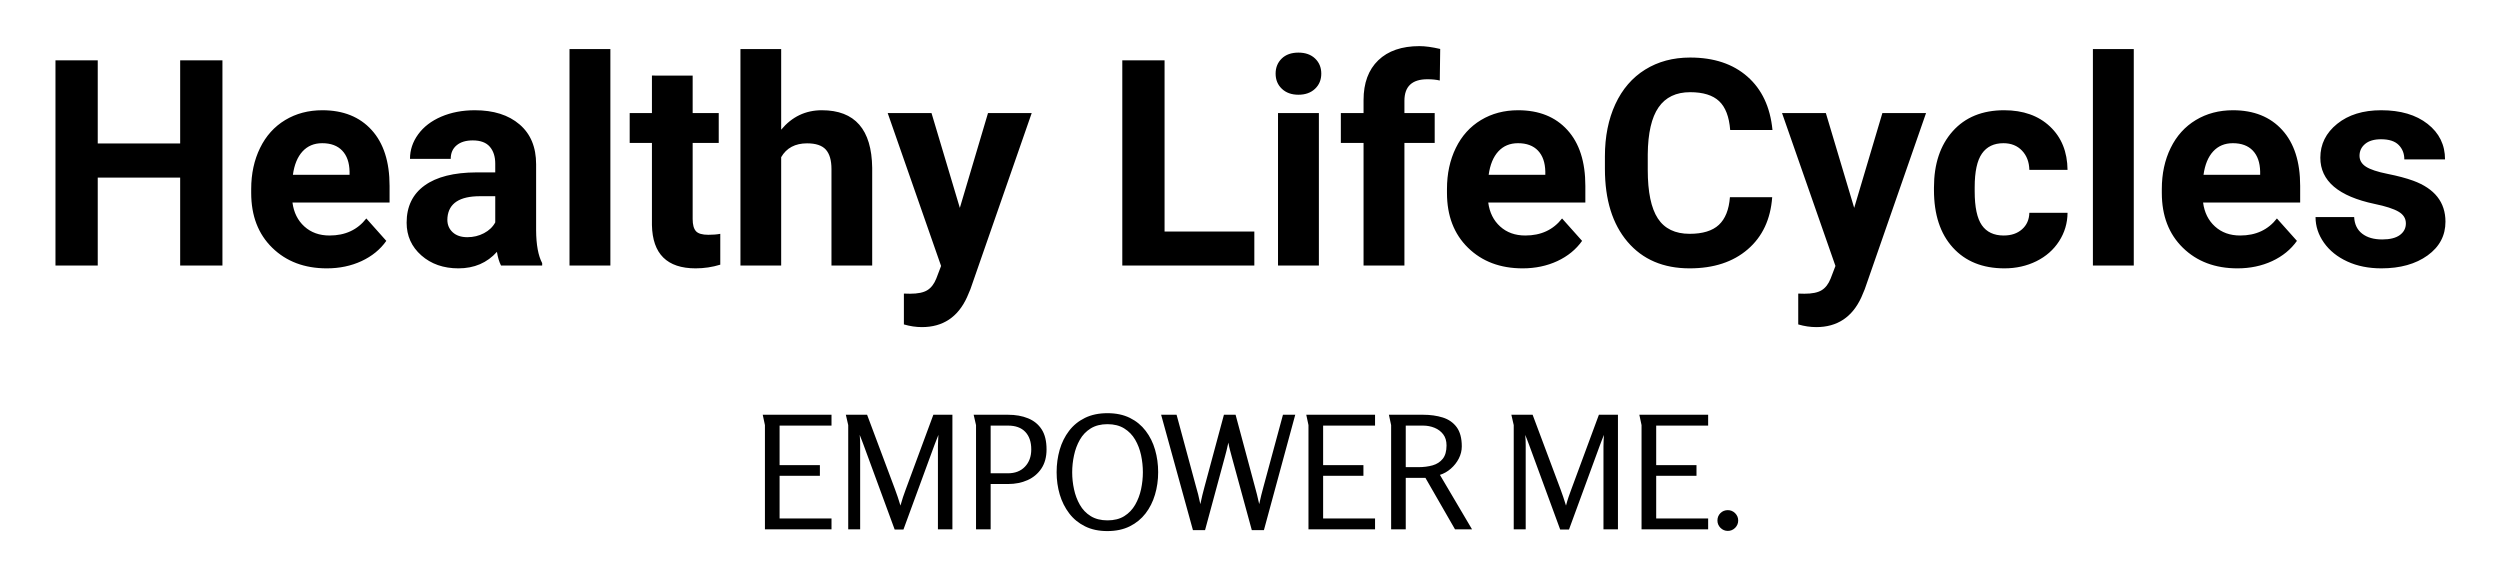<svg xmlns="http://www.w3.org/2000/svg" xmlns:xlink="http://www.w3.org/1999/xlink" width="875px" height="201px" viewBox="0 0 875.331 200.841">
    <g id="70752d2c-7347-42da-a981-314df297eb40">
<path style="stroke: rgb(114,114,114); stroke-width: 0; stroke-dasharray: none; stroke-linecap: butt; stroke-dashoffset: 0; stroke-linejoin: round; stroke-miterlimit: 4; fill: rgb(114,114,114); fill-rule: nonzero; opacity: 1;" vector-effect="non-scaling-stroke" transform="matrix(1 0 0 1 -1032.688 -1412.163)  translate(0, 0)" d="" stroke-linecap="round"/>
</g>
<g id="18c83657-589c-4f9e-b814-63e5231aebf9">
<g>
		<g id="1472f076-de5c-4851-9766-a14ab3a5629f">
<path style="stroke: rgb(0,0,0); stroke-opacity: 0; stroke-width: 0.712; stroke-dasharray: none; stroke-linecap: butt; stroke-dashoffset: 0; stroke-linejoin: miter; stroke-miterlimit: 4; fill: rgb(0,0,0); fill-rule: nonzero; opacity: 1;" d="M267.058,145.1h24.08v3.8h-18.18v13.83h14.11v3.75h-14.11v14.94h18.18v3.8h-23.31v-36.49zM303.598,145.1l9.76,26.07c0.33,0.91 0.65,1.81 0.96,2.7c0.31,0.88 0.63,1.89 0.96,3.03c0.3,-1.11 0.6,-2.09 0.89,-2.95c0.29,-0.87 0.6,-1.74 0.93,-2.62l9.7,-26.23h6.67v40.12h-5.07v-29.05c0,-0.66 0.02,-1.3 0.06,-1.92c0.03,-0.63 0.07,-1.33 0.11,-2.1c-0.22,0.59 -0.46,1.19 -0.72,1.82c-0.26,0.63 -0.5,1.25 -0.72,1.87l-10.8,29.44h-3.08l-10.92,-29.71c-0.18,-0.55 -0.4,-1.13 -0.66,-1.74c-0.25,-0.61 -0.47,-1.17 -0.66,-1.68c0.07,0.7 0.12,1.34 0.14,1.93c0.01,0.59 0.02,1.19 0.02,1.82v29.32h-4.18v-36.49l-0.83,-3.63zM340.908,145.1h12.02c2.65,0 4.99,0.41 7.02,1.24c2.04,0.83 3.63,2.12 4.77,3.88c1.14,1.77 1.71,4.1 1.71,7c0,2.69 -0.61,4.93 -1.82,6.73c-1.21,1.8 -2.83,3.15 -4.85,4.05c-2.02,0.9 -4.28,1.35 -6.78,1.35h-6.12v15.87h-5.12v-36.49zM346.858,148.9v16.7h6.01c2.54,0 4.54,-0.77 6.01,-2.32c1.47,-1.54 2.2,-3.56 2.2,-6.06c0,-2.61 -0.7,-4.65 -2.09,-6.12c-1.39,-1.47 -3.41,-2.2 -6.06,-2.2zM387.698,185.83c-2.97,0 -5.57,-0.55 -7.79,-1.66c-2.23,-1.1 -4.07,-2.61 -5.54,-4.54c-1.47,-1.93 -2.58,-4.13 -3.31,-6.59c-0.73,-2.46 -1.1,-5.07 -1.1,-7.83c0,-2.75 0.36,-5.37 1.07,-7.85c0.72,-2.48 1.81,-4.68 3.28,-6.61c1.47,-1.93 3.33,-3.45 5.57,-4.55c2.24,-1.1 4.87,-1.65 7.88,-1.65c3.01,0 5.63,0.55 7.85,1.65c2.23,1.1 4.07,2.62 5.54,4.55c1.47,1.93 2.57,4.13 3.28,6.61c0.72,2.48 1.08,5.1 1.08,7.85c0,2.76 -0.37,5.38 -1.11,7.86c-0.73,2.48 -1.83,4.67 -3.3,6.58c-1.47,1.91 -3.32,3.42 -5.54,4.52c-2.23,1.11 -4.85,1.66 -7.86,1.66zM387.758,182.08c2.35,0 4.32,-0.5 5.9,-1.49c1.58,-0.99 2.85,-2.32 3.8,-3.97c0.95,-1.65 1.64,-3.47 2.07,-5.45c0.42,-1.99 0.63,-3.97 0.63,-5.96c0,-1.98 -0.21,-3.96 -0.63,-5.95c-0.43,-1.99 -1.12,-3.8 -2.07,-5.43c-0.95,-1.63 -2.23,-2.95 -3.83,-3.94c-1.6,-0.99 -3.56,-1.49 -5.87,-1.49c-2.31,0 -4.27,0.5 -5.87,1.49c-1.6,0.99 -2.87,2.32 -3.8,3.97c-0.94,1.65 -1.62,3.47 -2.04,5.46c-0.43,1.98 -0.64,3.96 -0.64,5.95c0,1.98 0.21,3.95 0.64,5.92c0.42,1.97 1.1,3.78 2.04,5.43c0.93,1.65 2.2,2.98 3.8,3.97c1.6,0.99 3.56,1.49 5.87,1.49zM411.958,145.1l6.72,24.85c0.29,0.99 0.57,2 0.83,3.01c0.25,1.01 0.51,2.15 0.77,3.44c0.25,-1.17 0.49,-2.23 0.71,-3.17c0.22,-0.93 0.46,-1.86 0.72,-2.78l6.83,-25.35h4.08l6.73,25.07c0.25,0.92 0.51,1.89 0.77,2.9c0.25,1.01 0.51,2.12 0.77,3.33c0.26,-1.17 0.5,-2.22 0.72,-3.14c0.22,-0.92 0.46,-1.82 0.71,-2.7l6.89,-25.46h4.3l-10.97,40.4h-4.24l-7,-25.63c-0.19,-0.73 -0.39,-1.5 -0.61,-2.29c-0.22,-0.79 -0.42,-1.7 -0.6,-2.73c-0.22,1.03 -0.43,1.96 -0.64,2.79c-0.2,0.83 -0.41,1.62 -0.63,2.39l-6.89,25.47h-4.24l-11.14,-40.4zM457.368,145.1h24.08v3.8h-18.18v13.83h14.11v3.75h-14.11v14.94h18.18v3.8h-23.31v-36.49zM486.298,145.1h11.96c2.54,0 4.84,0.32 6.89,0.96c2.06,0.65 3.69,1.78 4.88,3.39c1.19,1.62 1.79,3.86 1.79,6.72c0,1.47 -0.35,2.89 -1.04,4.25c-0.7,1.36 -1.63,2.54 -2.79,3.55c-1.15,1.01 -2.43,1.74 -3.83,2.18l11.25,19.07h-5.96l-10.36,-18.02h-6.89v18.02h-5.12v-36.49zM492.198,148.9v14.55h4.41c1.84,0 3.5,-0.21 4.99,-0.63c1.49,-0.43 2.67,-1.19 3.55,-2.29c0.89,-1.1 1.33,-2.66 1.33,-4.69c0,-1.58 -0.39,-2.87 -1.16,-3.88c-0.77,-1.01 -1.78,-1.78 -3.03,-2.29c-1.25,-0.51 -2.6,-0.77 -4.03,-0.77zM536.618,145.1l9.76,26.07c0.33,0.91 0.65,1.81 0.96,2.7c0.31,0.88 0.64,1.89 0.97,3.03c0.29,-1.11 0.59,-2.09 0.88,-2.95c0.29,-0.87 0.61,-1.74 0.94,-2.62l9.7,-26.23h6.67v40.12h-5.07v-29.05c0,-0.66 0.02,-1.3 0.05,-1.92c0.04,-0.63 0.08,-1.33 0.11,-2.1c-0.22,0.59 -0.46,1.19 -0.72,1.82c-0.25,0.63 -0.49,1.25 -0.71,1.87l-10.8,29.44h-3.09l-10.91,-29.71c-0.19,-0.55 -0.41,-1.13 -0.66,-1.74c-0.26,-0.61 -0.48,-1.17 -0.67,-1.68c0.07,0.7 0.12,1.34 0.14,1.93c0.02,0.59 0.03,1.19 0.03,1.82v29.32h-4.19v-36.49l-0.83,-3.63zM573.988,145.1h24.09v3.8h-18.19v13.83h14.11v3.75h-14.11v14.94h18.19v3.8h-23.32v-36.49zM608.598,182.13c0,0.99 -0.36,1.85 -1.07,2.57c-0.72,0.71 -1.57,1.07 -2.56,1.07c-0.99,0 -1.85,-0.36 -2.57,-1.07c-0.71,-0.72 -1.07,-1.58 -1.07,-2.57c0,-1.03 0.35,-1.89 1.05,-2.59c0.69,-0.69 1.56,-1.04 2.59,-1.04c0.99,0 1.84,0.36 2.56,1.07c0.71,0.72 1.07,1.57 1.07,2.56z" stroke-linecap="round"/>
</g>
</g>
</g>
<g id="a2153a5f-d896-44ef-af41-3ff114e2840d">
<path style="stroke: rgb(193,193,193); stroke-width: 0; stroke-dasharray: none; stroke-linecap: butt; stroke-dashoffset: 0; stroke-linejoin: miter; stroke-miterlimit: 4; fill: rgb(114,114,114); fill-rule: nonzero; opacity: 1;" transform="matrix(1 0 0 1 -1032.688 -1412.163)  translate(0, 0)" d="" stroke-linecap="round"/>
</g>
<g id="b9774d2f-763e-4473-8121-d4f58715a023">
<path style="stroke: rgb(193,193,193); stroke-width: 0; stroke-dasharray: none; stroke-linecap: butt; stroke-dashoffset: 0; stroke-linejoin: miter; stroke-miterlimit: 4; fill: none; fill-rule: nonzero; opacity: 1;" transform="matrix(1 0 0 1 -1032.688 -1412.163)  translate(0, 0)" d="" stroke-linecap="round"/>
</g>
<g id="5733076d-53e8-4ab0-a86e-25836e3faf7c">
<path style="stroke: rgb(114,114,114); stroke-width: 0; stroke-dasharray: none; stroke-linecap: butt; stroke-dashoffset: 0; stroke-linejoin: round; stroke-miterlimit: 4; fill: rgb(114,114,114); fill-rule: nonzero; opacity: 1;" vector-effect="non-scaling-stroke" transform="matrix(1 0 0 1 -1032.688 -1412.163)  translate(0, 0)" d="" stroke-linecap="round"/>
</g>
<g id="d470e31e-7ced-4448-a934-ec144c83fe60">
<g>
		<g id="837d48d6-1aaf-4604-831c-342ff861e1c4">
<path style="stroke: rgb(0,0,0); stroke-opacity: 0; stroke-width: 2.135; stroke-dasharray: none; stroke-linecap: butt; stroke-dashoffset: 0; stroke-linejoin: miter; stroke-miterlimit: 4; fill: rgb(0,0,0); fill-rule: nonzero; opacity: 1;" d="M77.883,92.852h-14.8v-30.79h-28.86v30.79h-14.8v-71.84h14.8v29.11h28.86v-29.11h14.8zM114.443,93.842c-7.83,0 -14.2,-2.4 -19.12,-7.21c-4.91,-4.8 -7.37,-11.2 -7.37,-19.19v-1.38c0,-5.36 1.04,-10.15 3.11,-14.38c2.07,-4.23 5,-7.48 8.8,-9.77c3.8,-2.29 8.13,-3.43 13,-3.43c7.31,0 13.06,2.3 17.25,6.91c4.19,4.6 6.29,11.13 6.29,19.58v5.83h-34c0.46,3.49 1.85,6.28 4.17,8.38c2.32,2.11 5.26,3.16 8.81,3.16c5.49,0 9.79,-1.99 12.88,-5.97l7,7.85c-2.13,3.02 -5.03,5.38 -8.68,7.08c-3.65,1.69 -7.7,2.54 -12.14,2.54zM112.813,50.022c-2.83,0 -5.12,0.96 -6.88,2.87c-1.76,1.91 -2.89,4.64 -3.38,8.19h19.84v-1.14c-0.07,-3.15 -0.92,-5.59 -2.57,-7.32c-1.65,-1.73 -3.98,-2.6 -7.01,-2.6zM175.423,92.852c-0.65,-1.28 -1.13,-2.88 -1.43,-4.79c-3.45,3.85 -7.94,5.78 -13.47,5.78c-5.23,0 -9.56,-1.51 -13,-4.54c-3.43,-3.03 -5.15,-6.84 -5.15,-11.45c0,-5.65 2.1,-9.99 6.29,-13.02c4.19,-3.03 10.25,-4.56 18.18,-4.59h6.56v-3.06c0,-2.47 -0.63,-4.44 -1.9,-5.92c-1.27,-1.48 -3.26,-2.22 -5.99,-2.22c-2.41,0 -4.29,0.58 -5.65,1.73c-1.37,1.15 -2.05,2.72 -2.05,4.73h-14.26c0,-3.09 0.95,-5.95 2.86,-8.58c1.91,-2.63 4.6,-4.7 8.09,-6.2c3.49,-1.49 7.4,-2.24 11.75,-2.24c6.57,0 11.79,1.65 15.66,4.96c3.87,3.31 5.8,7.95 5.8,13.94v23.14c0.03,5.06 0.74,8.89 2.12,11.49v0.84zM163.633,82.932c2.11,0 4.05,-0.47 5.82,-1.4c1.78,-0.94 3.1,-2.2 3.95,-3.78v-9.17h-5.33c-7.13,0 -10.93,2.47 -11.4,7.4l-0.04,0.84c0,1.77 0.62,3.24 1.87,4.39c1.25,1.15 2.96,1.72 5.13,1.72zM213.713,92.852h-14.31v-75.78h14.31zM242.523,26.342v13.13h9.13v10.46h-9.13v26.64c0,1.97 0.38,3.39 1.14,4.24c0.75,0.85 2.2,1.28 4.34,1.28c1.58,0 2.98,-0.11 4.19,-0.34v10.8c-2.79,0.86 -5.67,1.29 -8.63,1.29c-10,0 -15.1,-5.05 -15.3,-15.15v-28.76h-7.79v-10.46h7.79v-13.13zM273.513,45.292c3.78,-4.54 8.53,-6.81 14.25,-6.81c11.58,0 17.45,6.73 17.62,20.18v34.19h-14.26v-33.8c0,-3.05 -0.66,-5.31 -1.97,-6.78c-1.32,-1.47 -3.51,-2.2 -6.57,-2.2c-4.17,0 -7.2,1.61 -9.07,4.84v37.94h-14.26v-75.78h14.26zM336.073,72.672l9.86,-33.2h15.3l-21.46,61.67l-1.19,2.81c-3.19,6.97 -8.45,10.46 -15.79,10.46c-2.07,0 -4.17,-0.31 -6.31,-0.94v-10.8l2.17,0.05c2.7,0 4.71,-0.41 6.04,-1.24c1.33,-0.82 2.38,-2.18 3.14,-4.09l1.67,-4.39l-18.69,-53.53h15.34zM407.753,80.962h31.43v11.89h-46.23v-71.84h14.8zM461.783,92.852h-14.31v-53.38h14.31zM446.633,25.652c0,-2.13 0.72,-3.89 2.15,-5.28c1.43,-1.38 3.37,-2.07 5.84,-2.07c2.44,0 4.38,0.69 5.83,2.07c1.45,1.39 2.17,3.15 2.17,5.28c0,2.17 -0.73,3.95 -2.2,5.33c-1.46,1.38 -3.39,2.07 -5.8,2.07c-2.4,0 -4.33,-0.69 -5.79,-2.07c-1.47,-1.38 -2.2,-3.16 -2.2,-5.33zM477.423,92.852v-42.92h-7.95v-10.46h7.95v-4.54c0,-5.99 1.72,-10.63 5.15,-13.94c3.44,-3.31 8.25,-4.96 14.44,-4.96c1.97,0 4.39,0.33 7.25,0.99l-0.15,11.05c-1.19,-0.29 -2.63,-0.44 -4.34,-0.44c-5.36,0 -8.04,2.51 -8.04,7.54v4.3h10.6v10.46h-10.6v42.92zM533.123,93.842c-7.83,0 -14.2,-2.4 -19.12,-7.21c-4.91,-4.8 -7.37,-11.2 -7.37,-19.19v-1.38c0,-5.36 1.03,-10.15 3.1,-14.38c2.07,-4.23 5.01,-7.48 8.81,-9.77c3.8,-2.29 8.13,-3.43 13,-3.43c7.3,0 13.05,2.3 17.24,6.91c4.2,4.6 6.3,11.13 6.3,19.58v5.83h-34c0.46,3.49 1.85,6.28 4.17,8.38c2.32,2.11 5.26,3.16 8.81,3.16c5.49,0 9.78,-1.99 12.87,-5.97l7.01,7.85c-2.14,3.02 -5.03,5.38 -8.68,7.08c-3.65,1.69 -7.7,2.54 -12.14,2.54zM531.493,50.022c-2.83,0 -5.12,0.96 -6.88,2.87c-1.76,1.91 -2.89,4.64 -3.38,8.19h19.83v-1.14c-0.07,-3.15 -0.92,-5.59 -2.56,-7.32c-1.65,-1.73 -3.98,-2.6 -7.01,-2.6zM620.503,68.922c-0.56,7.73 -3.41,13.82 -8.56,18.26c-5.15,4.44 -11.93,6.66 -20.35,6.66c-9.21,0 -16.46,-3.1 -21.74,-9.3c-5.28,-6.2 -7.92,-14.71 -7.92,-25.54v-4.39c0,-6.91 1.22,-12.99 3.65,-18.25c2.44,-5.27 5.92,-9.3 10.44,-12.11c4.52,-2.81 9.77,-4.22 15.76,-4.22c8.29,0 14.97,2.22 20.03,6.66c5.07,4.44 8,10.67 8.79,18.7h-14.81c-0.36,-4.64 -1.65,-8 -3.87,-10.09c-2.22,-2.09 -5.6,-3.14 -10.14,-3.14c-4.93,0 -8.62,1.77 -11.07,5.31c-2.45,3.53 -3.71,9.02 -3.78,16.45v5.43c0,7.76 1.18,13.43 3.53,17.02c2.35,3.59 6.06,5.38 11.13,5.38c4.57,0 7.98,-1.04 10.23,-3.13c2.25,-2.09 3.55,-5.33 3.88,-9.7zM649.213,72.672l9.87,-33.2h15.29l-21.46,61.67l-1.18,2.81c-3.19,6.97 -8.46,10.46 -15.79,10.46c-2.07,0 -4.18,-0.31 -6.32,-0.94v-10.8l2.18,0.05c2.69,0 4.71,-0.41 6.04,-1.24c1.33,-0.82 2.38,-2.18 3.13,-4.09l1.68,-4.39l-18.7,-53.53h15.34zM701.563,82.342c2.63,0 4.77,-0.72 6.41,-2.17c1.65,-1.45 2.5,-3.37 2.57,-5.77h13.37c-0.03,3.61 -1.02,6.93 -2.96,9.94c-1.94,3.01 -4.6,5.34 -7.97,7.01c-3.37,1.66 -7.1,2.49 -11.17,2.49c-7.63,0 -13.65,-2.43 -18.06,-7.28c-4.41,-4.85 -6.61,-11.56 -6.61,-20.11v-0.93c0,-8.23 2.19,-14.79 6.56,-19.69c4.37,-4.9 10.38,-7.35 18.01,-7.35c6.67,0 12.03,1.9 16.06,5.7c4.03,3.8 6.07,8.86 6.14,15.17h-13.37c-0.07,-2.76 -0.92,-5 -2.57,-6.73c-1.64,-1.73 -3.81,-2.6 -6.51,-2.6c-3.32,0 -5.83,1.21 -7.52,3.63c-1.69,2.42 -2.54,6.34 -2.54,11.77v1.48c0,5.49 0.84,9.44 2.51,11.84c1.68,2.4 4.23,3.6 7.65,3.6zM747.103,92.852h-14.31v-75.78h14.31zM783.413,93.842c-7.83,0 -14.2,-2.4 -19.12,-7.21c-4.91,-4.8 -7.37,-11.2 -7.37,-19.19v-1.38c0,-5.36 1.03,-10.15 3.1,-14.38c2.07,-4.23 5.01,-7.48 8.81,-9.77c3.8,-2.29 8.13,-3.43 13,-3.43c7.3,0 13.05,2.3 17.24,6.91c4.19,4.6 6.29,11.13 6.29,19.58v5.83h-33.99c0.46,3.49 1.85,6.28 4.17,8.38c2.32,2.11 5.26,3.16 8.81,3.16c5.49,0 9.78,-1.99 12.87,-5.97l7.01,7.85c-2.14,3.02 -5.03,5.38 -8.68,7.08c-3.65,1.69 -7.7,2.54 -12.14,2.54zM781.783,50.022c-2.83,0 -5.12,0.96 -6.88,2.87c-1.76,1.91 -2.89,4.64 -3.38,8.19h19.83v-1.14c-0.07,-3.15 -0.92,-5.59 -2.56,-7.32c-1.65,-1.73 -3.98,-2.6 -7.01,-2.6zM842.373,78.102c0,-1.75 -0.86,-3.12 -2.59,-4.12c-1.73,-1.01 -4.5,-1.9 -8.32,-2.69c-12.69,-2.67 -19.04,-8.06 -19.04,-16.18c0,-4.74 1.97,-8.7 5.9,-11.87c3.93,-3.17 9.06,-4.76 15.41,-4.76c6.78,0 12.2,1.6 16.26,4.79c4.06,3.19 6.09,7.33 6.09,12.43h-14.25c0,-2.04 -0.66,-3.73 -1.98,-5.06c-1.31,-1.33 -3.37,-2 -6.17,-2c-2.4,0 -4.26,0.54 -5.57,1.63c-1.31,1.09 -1.97,2.47 -1.97,4.15c0,1.57 0.75,2.85 2.24,3.82c1.5,0.97 4.02,1.81 7.57,2.52c3.55,0.71 6.55,1.5 8.98,2.39c7.53,2.76 11.3,7.55 11.3,14.36c0,4.87 -2.09,8.8 -6.26,11.81c-4.18,3.01 -9.58,4.52 -16.19,4.52c-4.47,0 -8.44,-0.8 -11.91,-2.4c-3.47,-1.59 -6.2,-3.78 -8.17,-6.56c-1.97,-2.78 -2.96,-5.78 -2.96,-9h13.52c0.13,2.53 1.07,4.47 2.81,5.82c1.75,1.35 4.08,2.02 7.01,2.02c2.73,0 4.79,-0.52 6.19,-1.55c1.4,-1.04 2.1,-2.4 2.1,-4.07z" stroke-linecap="round"/>
</g>
</g>
</g>
<g id="35c53d90-e94e-4762-9ed5-f48c3f07743b">
<path style="stroke: rgb(193,193,193); stroke-width: 0; stroke-dasharray: none; stroke-linecap: butt; stroke-dashoffset: 0; stroke-linejoin: miter; stroke-miterlimit: 4; fill: rgb(114,114,114); fill-rule: nonzero; opacity: 1;" transform="matrix(1 0 0 1 -1032.688 -1412.163)  translate(0, 0)" d="" stroke-linecap="round"/>
</g>
<g id="bb3c4f56-ea76-4fe3-8d79-3c00de666904">
<path style="stroke: rgb(193,193,193); stroke-width: 0; stroke-dasharray: none; stroke-linecap: butt; stroke-dashoffset: 0; stroke-linejoin: miter; stroke-miterlimit: 4; fill: none; fill-rule: nonzero; opacity: 1;" transform="matrix(1 0 0 1 -1032.688 -1412.163)  translate(0, 0)" d="" stroke-linecap="round"/>
</g>
<g id="5618ad0c-313f-4627-a477-a9ba58c4d06f">
<g style=" visibility: hidden;">
		<g transform="matrix(0.319 0 0 0.319 -133.968 91.218) matrix(1 0 0 1 0 0)" id="18e2b3d0-f55a-4610-b20d-1e1ea30b3b33">
<linearGradient id="SVGID_73" gradientUnits="objectBoundingBox" gradientTransform="matrix(0 -1 1 0 0 1)" x1="0" y1="0.5" x2="1" y2="0.5">
<stop offset="0%" style="stop-color:rgb(0, 254, 145);stop-opacity: 1"/>
<stop offset="100%" style="stop-color:rgb(0, 76, 252);stop-opacity: 1"/>
</linearGradient>
<path style="stroke: rgb(193,193,193); stroke-width: 0; stroke-dasharray: none; stroke-linecap: butt; stroke-dashoffset: 0; stroke-linejoin: miter; stroke-miterlimit: 4; fill: url(#SVGID_73); fill-rule: nonzero; opacity: 1; visibility: hidden;" transform=" translate(-383.968, -384.176)" d="M 370.00 767.40 C 334.23 765.59 301.73 760.06 271.28 750.59 C 176.03 720.96 96.96 656.60 48.21 569.00 C 1.34 484.79 -11.50 383.99 12.53 288.86 C 38.84 184.69 111.50 93.39 207.54 43.83 C 269.27 11.98 331.62 -1.66 402.50 1.18 C 521.18 5.94 634.23 69.56 701.60 169.50 C 748.32 238.80 770.45 317.57 766.88 401.79 C 762.09 514.59 706.36 620.54 615.48 689.63 C 558.80 732.72 489.11 759.77 419.00 765.92 C 405.71 767.08 379.46 767.87 370.00 767.40 M 410.60 724.96 C 537.94 714.72 648.94 634.82 698.80 517.50 C 747.99 401.78 729.59 268.90 650.71 170.17 C 637.76 153.96 614.04 130.24 597.83 117.29 C 484.43 26.69 328.91 16.96 205.03 92.71 C 146.82 128.30 98.39 183.76 71.16 246.00 C 2.87 402.08 57.92 581.95 202.00 673.43 C 245.08 700.79 297.31 719.04 346.50 723.92 C 352.55 724.52 358.85 725.17 360.50 725.36 C 367.53 726.16 398.72 725.92 410.60 724.96 M 352.95 657.50 C 290.15 649.89 233.67 622.56 189.55 578.45 C 123.98 512.87 96.01 419.72 114.49 328.43 C 124.97 276.68 151.49 227.61 189.55 189.55 C 255.13 123.98 348.28 96.01 439.57 114.49 C 537.39 134.30 618.32 208.31 647.53 304.67 C 662.84 355.18 662.84 412.82 647.53 463.33 C 618.32 559.69 537.39 633.70 439.57 653.51 C 412.84 658.92 377.91 660.53 352.95 657.50 M 417.00 615.46 C 485.15 605.53 545.21 566.33 582.52 507.41 C 598.72 481.83 610.74 448.80 615.60 416.50 C 618.10 399.94 618.10 368.06 615.60 351.50 C 607.81 299.75 585.63 255.63 549.00 219.00 C 512.37 182.37 468.25 160.19 416.50 152.40 C 399.94 149.90 368.06 149.90 351.50 152.40 C 299.75 160.19 255.63 182.37 219.00 219.00 C 182.37 255.63 160.19 299.75 152.40 351.50 C 149.90 368.06 149.90 399.94 152.40 416.50 C 160.18 468.21 182.40 512.40 219.00 549.00 C 258.42 588.42 306.45 611.10 363.00 616.99 C 375.05 618.24 403.45 617.44 417.00 615.46 M 367.50 550.38 C 296.20 542.77 236.44 489.75 221.13 420.50 C 207.96 360.93 228.01 299.21 273.64 258.82 C 295.38 239.58 323.65 225.73 353.24 219.81 C 369.55 216.55 398.53 216.57 414.93 219.84 C 483.01 233.45 534.55 284.99 548.16 353.07 C 551.43 369.47 551.45 398.45 548.19 414.76 C 534.58 482.78 482.75 534.76 415.30 548.03 C 404.75 550.11 377.52 551.44 367.50 550.38 M 406.00 507.48 C 430.71 503.43 453.65 491.36 472.51 472.51 C 496.90 448.11 509.25 418.36 509.25 384.00 C 509.25 349.64 496.90 319.89 472.51 295.49 C 448.11 271.10 418.36 258.75 384.00 258.75 C 349.64 258.75 319.89 271.10 295.49 295.49 C 271.10 319.89 258.75 349.64 258.75 384.00 C 258.75 410.01 265.61 432.58 280.19 454.48 C 286.15 463.43 300.67 478.66 309.00 484.68 C 338.10 505.71 370.42 513.31 406.00 507.48 Z" stroke-linecap="round"/>
</g>
</g>
</g>
<g id="ee8af3d3-ce53-4d2d-892a-508a15b14a47">
<g style=" visibility: hidden;">
		<g transform="matrix(0.306 0 0 0.306 -133.968 91.219) matrix(1 0 0 1 0 0)" id="f7c07e69-89a7-4881-95d5-d3cfcb8783fa">
<linearGradient id="SVGID_77" gradientUnits="objectBoundingBox" gradientTransform="matrix(0 -1 1 0 0 1)" x1="0" y1="0.5" x2="1" y2="0.5">
<stop offset="0%" style="stop-color:rgb(0, 254, 145);stop-opacity: 1"/>
<stop offset="100%" style="stop-color:rgb(0, 76, 252);stop-opacity: 1"/>
</linearGradient>
<path style="stroke: rgb(193,193,193); stroke-width: 0; stroke-dasharray: none; stroke-linecap: butt; stroke-dashoffset: 0; stroke-linejoin: miter; stroke-miterlimit: 4; fill: url(#SVGID_77); fill-rule: nonzero; opacity: 1; visibility: hidden;" transform=" translate(-383.968, -384.176)" d="M 370.00 767.40 C 334.23 765.59 301.73 760.06 271.28 750.59 C 176.03 720.96 96.96 656.60 48.21 569.00 C 1.34 484.79 -11.50 383.99 12.53 288.86 C 38.84 184.69 111.50 93.39 207.54 43.83 C 269.27 11.98 331.62 -1.66 402.50 1.18 C 521.18 5.94 634.23 69.56 701.60 169.50 C 748.32 238.80 770.45 317.57 766.88 401.79 C 762.09 514.59 706.36 620.54 615.48 689.63 C 558.80 732.72 489.11 759.77 419.00 765.92 C 405.71 767.08 379.46 767.87 370.00 767.40 M 410.60 724.96 C 537.94 714.72 648.94 634.82 698.80 517.50 C 747.99 401.78 729.59 268.90 650.71 170.17 C 637.76 153.96 614.04 130.24 597.83 117.29 C 484.43 26.69 328.91 16.96 205.03 92.71 C 146.82 128.30 98.39 183.76 71.16 246.00 C 2.87 402.08 57.92 581.95 202.00 673.43 C 245.08 700.79 297.31 719.04 346.50 723.92 C 352.55 724.52 358.85 725.17 360.50 725.36 C 367.53 726.16 398.72 725.92 410.60 724.96 M 352.95 657.50 C 290.15 649.89 233.67 622.56 189.55 578.45 C 123.98 512.87 96.01 419.72 114.49 328.43 C 124.97 276.68 151.49 227.61 189.55 189.55 C 255.13 123.98 348.28 96.01 439.57 114.49 C 537.39 134.30 618.32 208.31 647.53 304.67 C 662.84 355.18 662.84 412.82 647.53 463.33 C 618.32 559.69 537.39 633.70 439.57 653.51 C 412.84 658.92 377.91 660.53 352.95 657.50 M 417.00 615.46 C 485.15 605.53 545.21 566.33 582.52 507.41 C 598.72 481.83 610.74 448.80 615.60 416.50 C 618.10 399.94 618.10 368.06 615.60 351.50 C 607.81 299.75 585.63 255.63 549.00 219.00 C 512.37 182.37 468.25 160.19 416.50 152.40 C 399.94 149.90 368.06 149.90 351.50 152.40 C 299.75 160.19 255.63 182.37 219.00 219.00 C 182.37 255.63 160.19 299.75 152.40 351.50 C 149.90 368.06 149.90 399.94 152.40 416.50 C 160.18 468.21 182.40 512.40 219.00 549.00 C 258.42 588.42 306.45 611.10 363.00 616.99 C 375.05 618.24 403.45 617.44 417.00 615.46 M 367.50 550.38 C 296.20 542.77 236.44 489.75 221.13 420.50 C 207.96 360.93 228.01 299.21 273.64 258.82 C 295.38 239.58 323.65 225.73 353.24 219.81 C 369.55 216.55 398.53 216.57 414.93 219.84 C 483.01 233.45 534.55 284.99 548.16 353.07 C 551.43 369.47 551.45 398.45 548.19 414.76 C 534.58 482.78 482.75 534.76 415.30 548.03 C 404.75 550.11 377.52 551.44 367.50 550.38 M 406.00 507.48 C 430.71 503.43 453.65 491.36 472.51 472.51 C 496.90 448.11 509.25 418.36 509.25 384.00 C 509.25 349.64 496.90 319.89 472.51 295.49 C 448.11 271.10 418.36 258.75 384.00 258.75 C 349.64 258.75 319.89 271.10 295.49 295.49 C 271.10 319.89 258.75 349.64 258.75 384.00 C 258.75 410.01 265.61 432.58 280.19 454.48 C 286.15 463.43 300.67 478.66 309.00 484.68 C 338.10 505.71 370.42 513.31 406.00 507.48 Z" stroke-linecap="round"/>
</g>
</g>
</g>
<g id="5c8c3511-d445-43b1-a110-2319d146d3c5">
<g style=" visibility: hidden;">
		<g transform="matrix(0.171 0 0 0.171 -133.968 91.219) matrix(1 0 0 1 0 0)" id="cbbd2fe3-10e3-4ce6-8ded-a32eb465ba09">
<linearGradient id="SVGID_81" gradientUnits="objectBoundingBox" gradientTransform="matrix(0 -1 1 0 0 1)" x1="0" y1="0.5" x2="1" y2="0.5">
<stop offset="0%" style="stop-color:rgb(0, 254, 145);stop-opacity: 1"/>
<stop offset="100%" style="stop-color:rgb(0, 97, 252);stop-opacity: 1"/>
</linearGradient>
<path style="stroke: rgb(193,193,193); stroke-width: 0; stroke-dasharray: none; stroke-linecap: butt; stroke-dashoffset: 0; stroke-linejoin: miter; stroke-miterlimit: 4; fill: url(#SVGID_81); fill-rule: nonzero; opacity: 1; visibility: hidden;" transform=" translate(-512.199, -512.188)" d="M 485.00 1023.35 C 483.07 1023.16 475.65 1022.53 468.50 1021.94 C 394.84 1015.83 321.56 992.87 256.50 955.53 C 242.29 947.37 211.41 926.62 198.69 916.68 C 129.83 862.87 74.19 790.78 40.72 712.00 C 19.83 662.81 7.27 612.00 1.81 554.50 C -0.04 534.96 0.24 485.16 2.32 464.00 C 10.10 384.91 33.87 312.90 73.80 247.50 C 122.87 167.10 192.22 101.71 274.00 58.71 C 333.19 27.59 394.55 9.11 461.21 2.32 C 485.15 -0.11 541.70 -0.10 564.50 2.34 C 626.56 8.98 681.44 24.90 737.50 52.50 C 818.96 92.62 887.60 152.69 937.45 227.50 C 978.34 288.86 1004.53 354.30 1016.49 424.93 C 1033.82 527.36 1020.28 631.41 977.44 725.05 C 962.37 757.99 938.46 797.44 916.68 825.31 C 879.81 872.49 831.90 915.81 783.00 946.19 C 717.53 986.87 641.51 1013.24 567.50 1020.96 C 544.64 1023.35 498.91 1024.67 485.00 1023.35 M 549.00 966.99 C 690.41 954.74 817.25 879.00 894.34 760.78 C 935.92 697.01 960.06 626.73 967.07 549.00 C 968.52 532.90 968.52 489.96 967.06 474.50 C 958.80 386.97 929.12 308.31 878.74 240.43 C 854.24 207.41 819.47 172.18 787.50 147.97 C 728.23 103.08 658.37 73.02 585.50 61.05 C 557.58 56.47 545.69 55.58 512.00 55.56 C 477.42 55.55 467.03 56.37 435.16 61.60 C 354.84 74.79 273.76 113.39 211.73 167.98 C 119.00 249.60 64.80 359.41 56.01 483.50 C 53.33 521.33 56.31 563.23 64.53 603.50 C 99.02 772.28 226.56 907.60 393.95 953.00 C 418.32 959.61 437.90 963.10 472.00 966.90 C 482.77 968.11 535.43 968.16 549.00 966.99 Z" stroke-linecap="round"/>
</g>
</g>
</g>
<g id="b6498359-abce-4c5e-bc4a-59d2772e4765">
<g style=" visibility: hidden;">
		<g transform="matrix(0.157 0 0 0.157 -133.968 91.218) matrix(1 0 0 1 0 0)" id="302bd20c-963e-4eef-8cf7-df74430356a0">
<linearGradient id="SVGID_85" gradientUnits="objectBoundingBox" gradientTransform="matrix(0 -1 1 0 0 1)" x1="0" y1="0.5" x2="1" y2="0.5">
<stop offset="0%" style="stop-color:rgb(0, 254, 145);stop-opacity: 1"/>
<stop offset="100%" style="stop-color:rgb(0, 97, 252);stop-opacity: 1"/>
</linearGradient>
<path style="stroke: rgb(193,193,193); stroke-width: 0; stroke-dasharray: none; stroke-linecap: butt; stroke-dashoffset: 0; stroke-linejoin: miter; stroke-miterlimit: 4; fill: url(#SVGID_85); fill-rule: nonzero; opacity: 1; visibility: hidden;" transform=" translate(-512.199, -512.188)" d="M 485.00 1023.35 C 483.07 1023.16 475.65 1022.53 468.50 1021.94 C 394.84 1015.83 321.56 992.87 256.50 955.53 C 242.29 947.37 211.41 926.62 198.69 916.68 C 129.83 862.87 74.19 790.78 40.72 712.00 C 19.83 662.81 7.27 612.00 1.81 554.50 C -0.04 534.96 0.24 485.16 2.32 464.00 C 10.10 384.91 33.87 312.90 73.80 247.50 C 122.87 167.10 192.22 101.71 274.00 58.71 C 333.19 27.59 394.55 9.11 461.21 2.32 C 485.15 -0.11 541.70 -0.10 564.50 2.34 C 626.56 8.98 681.44 24.90 737.50 52.50 C 818.96 92.62 887.60 152.69 937.45 227.50 C 978.34 288.86 1004.53 354.30 1016.49 424.93 C 1033.82 527.36 1020.28 631.41 977.44 725.05 C 962.37 757.99 938.46 797.44 916.68 825.31 C 879.81 872.49 831.90 915.81 783.00 946.19 C 717.53 986.87 641.51 1013.24 567.50 1020.96 C 544.64 1023.35 498.91 1024.67 485.00 1023.35 M 549.00 966.99 C 690.41 954.74 817.25 879.00 894.34 760.78 C 935.92 697.01 960.06 626.73 967.07 549.00 C 968.52 532.90 968.52 489.96 967.06 474.50 C 958.80 386.97 929.12 308.31 878.74 240.43 C 854.24 207.41 819.47 172.18 787.50 147.97 C 728.23 103.08 658.37 73.02 585.50 61.05 C 557.58 56.47 545.69 55.58 512.00 55.56 C 477.42 55.55 467.03 56.37 435.16 61.60 C 354.84 74.79 273.76 113.39 211.73 167.98 C 119.00 249.60 64.80 359.41 56.01 483.50 C 53.33 521.33 56.31 563.23 64.53 603.50 C 99.02 772.28 226.56 907.60 393.95 953.00 C 418.32 959.61 437.90 963.10 472.00 966.90 C 482.77 968.11 535.43 968.16 549.00 966.99 Z" stroke-linecap="round"/>
</g>
</g>
</g>
<g id="52c169bd-7ce5-4a84-9795-2200f9d0c476">
<g style=" visibility: hidden;">
		<g transform="matrix(0.104 0 0 0.104 -133.968 91.218) matrix(1 0 0 1 0 0)" id="81d735f9-754c-45e8-9161-8e5117dfaee8">
<linearGradient id="SVGID_89" gradientUnits="objectBoundingBox" gradientTransform="matrix(0 -1 1 0 0 1)" x1="0" y1="0.5" x2="1" y2="0.5">
<stop offset="0%" style="stop-color:rgb(0, 254, 145);stop-opacity: 1"/>
<stop offset="100%" style="stop-color:rgb(0, 97, 252);stop-opacity: 1"/>
</linearGradient>
<path style="stroke: rgb(193,193,193); stroke-width: 0; stroke-dasharray: none; stroke-linecap: butt; stroke-dashoffset: 0; stroke-linejoin: miter; stroke-miterlimit: 4; fill: url(#SVGID_89); fill-rule: nonzero; opacity: 1; visibility: hidden;" transform=" translate(-512.199, -512.188)" d="M 485.00 1023.35 C 483.07 1023.16 475.65 1022.53 468.50 1021.94 C 394.84 1015.83 321.56 992.87 256.50 955.53 C 242.29 947.37 211.41 926.62 198.69 916.68 C 129.83 862.87 74.19 790.78 40.72 712.00 C 19.83 662.81 7.27 612.00 1.81 554.50 C -0.04 534.96 0.24 485.16 2.32 464.00 C 10.10 384.91 33.87 312.90 73.80 247.50 C 122.87 167.10 192.22 101.71 274.00 58.71 C 333.19 27.59 394.55 9.11 461.21 2.32 C 485.15 -0.11 541.70 -0.10 564.50 2.34 C 626.56 8.98 681.44 24.90 737.50 52.50 C 818.96 92.62 887.60 152.69 937.45 227.50 C 978.34 288.86 1004.53 354.30 1016.49 424.93 C 1033.82 527.36 1020.28 631.41 977.44 725.05 C 962.37 757.99 938.46 797.44 916.68 825.31 C 879.81 872.49 831.90 915.81 783.00 946.19 C 717.53 986.87 641.51 1013.24 567.50 1020.96 C 544.64 1023.35 498.91 1024.67 485.00 1023.35 M 549.00 966.99 C 690.41 954.74 817.25 879.00 894.34 760.78 C 935.92 697.01 960.06 626.73 967.07 549.00 C 968.52 532.90 968.52 489.96 967.06 474.50 C 958.80 386.97 929.12 308.31 878.74 240.43 C 854.24 207.41 819.47 172.18 787.50 147.97 C 728.23 103.08 658.37 73.02 585.50 61.05 C 557.58 56.47 545.69 55.58 512.00 55.56 C 477.42 55.55 467.03 56.37 435.16 61.60 C 354.84 74.79 273.76 113.39 211.73 167.98 C 119.00 249.60 64.80 359.41 56.01 483.50 C 53.33 521.33 56.31 563.23 64.53 603.50 C 99.02 772.28 226.56 907.60 393.95 953.00 C 418.32 959.61 437.90 963.10 472.00 966.90 C 482.77 968.11 535.43 968.16 549.00 966.99 Z" stroke-linecap="round"/>
</g>
</g>
</g>
<g id="a87bdd11-60f0-4a40-9a5d-a867a010fa50">
<g style=" visibility: hidden;">
		<g transform="matrix(0.09 0 0 0.09 -133.968 91.218) matrix(1 0 0 1 0 0)" id="d0344cd4-bfcd-4076-b8cc-266c49c77019">
<linearGradient id="SVGID_93" gradientUnits="objectBoundingBox" gradientTransform="matrix(0 -1 1 0 0 1)" x1="0" y1="0.5" x2="1" y2="0.5">
<stop offset="0%" style="stop-color:rgb(0, 254, 145);stop-opacity: 1"/>
<stop offset="100%" style="stop-color:rgb(0, 97, 252);stop-opacity: 1"/>
</linearGradient>
<path style="stroke: rgb(193,193,193); stroke-width: 0; stroke-dasharray: none; stroke-linecap: butt; stroke-dashoffset: 0; stroke-linejoin: miter; stroke-miterlimit: 4; fill: url(#SVGID_93); fill-rule: nonzero; opacity: 1; visibility: hidden;" transform=" translate(-512.199, -512.188)" d="M 485.00 1023.35 C 483.07 1023.16 475.65 1022.53 468.50 1021.94 C 394.84 1015.83 321.56 992.87 256.50 955.53 C 242.29 947.37 211.41 926.62 198.69 916.68 C 129.83 862.87 74.19 790.78 40.72 712.00 C 19.83 662.81 7.27 612.00 1.81 554.50 C -0.04 534.96 0.24 485.16 2.32 464.00 C 10.10 384.91 33.87 312.90 73.80 247.50 C 122.87 167.10 192.22 101.71 274.00 58.71 C 333.19 27.59 394.55 9.11 461.21 2.32 C 485.15 -0.11 541.70 -0.10 564.50 2.34 C 626.56 8.98 681.44 24.90 737.50 52.50 C 818.96 92.62 887.60 152.69 937.45 227.50 C 978.34 288.86 1004.53 354.30 1016.49 424.93 C 1033.82 527.36 1020.28 631.41 977.44 725.05 C 962.37 757.99 938.46 797.44 916.68 825.31 C 879.81 872.49 831.90 915.81 783.00 946.19 C 717.53 986.87 641.51 1013.24 567.50 1020.96 C 544.64 1023.35 498.91 1024.67 485.00 1023.35 M 549.00 966.99 C 690.41 954.74 817.25 879.00 894.34 760.78 C 935.92 697.01 960.06 626.73 967.07 549.00 C 968.52 532.90 968.52 489.96 967.06 474.50 C 958.80 386.97 929.12 308.31 878.74 240.43 C 854.24 207.41 819.47 172.18 787.50 147.97 C 728.23 103.08 658.37 73.02 585.50 61.05 C 557.58 56.47 545.69 55.58 512.00 55.56 C 477.42 55.55 467.03 56.37 435.16 61.60 C 354.84 74.79 273.76 113.39 211.73 167.98 C 119.00 249.60 64.80 359.41 56.01 483.50 C 53.33 521.33 56.31 563.23 64.53 603.50 C 99.02 772.28 226.56 907.60 393.95 953.00 C 418.32 959.61 437.90 963.10 472.00 966.90 C 482.77 968.11 535.43 968.16 549.00 966.99 Z" stroke-linecap="round"/>
</g>
</g>
</g>
<g id="e54cdd90-a810-4216-89b4-4387bdae6a98">
<g style=" visibility: hidden;">
		<g transform="matrix(0.097 0 0 0.097 -133.968 91.218) matrix(1 0 0 1 0 0)" id="1992e754-51f9-4fc8-9d18-f054d7351888">
<linearGradient id="SVGID_97" gradientUnits="objectBoundingBox" gradientTransform="matrix(0 -1 1 0 0 1)" x1="0" y1="0.5" x2="1" y2="0.5">
<stop offset="0%" style="stop-color:rgb(0, 254, 145);stop-opacity: 1"/>
<stop offset="100%" style="stop-color:rgb(0, 97, 252);stop-opacity: 1"/>
</linearGradient>
<path style="stroke: rgb(193,193,193); stroke-width: 0; stroke-dasharray: none; stroke-linecap: butt; stroke-dashoffset: 0; stroke-linejoin: miter; stroke-miterlimit: 4; fill: url(#SVGID_97); fill-rule: nonzero; opacity: 1; visibility: hidden;" transform=" translate(-512.199, -512.188)" d="M 485.00 1023.35 C 483.07 1023.16 475.65 1022.53 468.50 1021.94 C 394.84 1015.83 321.56 992.87 256.50 955.53 C 242.29 947.37 211.41 926.62 198.69 916.68 C 129.83 862.87 74.19 790.78 40.72 712.00 C 19.83 662.81 7.27 612.00 1.81 554.50 C -0.04 534.96 0.24 485.16 2.32 464.00 C 10.10 384.91 33.87 312.90 73.80 247.50 C 122.87 167.10 192.22 101.71 274.00 58.71 C 333.19 27.59 394.55 9.11 461.21 2.32 C 485.15 -0.11 541.70 -0.10 564.50 2.34 C 626.56 8.98 681.44 24.90 737.50 52.50 C 818.96 92.62 887.60 152.69 937.45 227.50 C 978.34 288.86 1004.53 354.30 1016.49 424.93 C 1033.82 527.36 1020.28 631.41 977.44 725.05 C 962.37 757.99 938.46 797.44 916.68 825.31 C 879.81 872.49 831.90 915.81 783.00 946.19 C 717.53 986.87 641.51 1013.24 567.50 1020.96 C 544.64 1023.35 498.91 1024.67 485.00 1023.35 M 549.00 966.99 C 690.41 954.74 817.25 879.00 894.34 760.78 C 935.92 697.01 960.06 626.73 967.07 549.00 C 968.52 532.90 968.52 489.96 967.06 474.50 C 958.80 386.97 929.12 308.31 878.74 240.43 C 854.24 207.41 819.47 172.18 787.50 147.97 C 728.23 103.08 658.37 73.02 585.50 61.05 C 557.58 56.47 545.69 55.58 512.00 55.56 C 477.42 55.55 467.03 56.37 435.16 61.60 C 354.84 74.79 273.76 113.39 211.73 167.98 C 119.00 249.60 64.80 359.41 56.01 483.50 C 53.33 521.33 56.31 563.23 64.53 603.50 C 99.02 772.28 226.56 907.60 393.95 953.00 C 418.32 959.61 437.90 963.10 472.00 966.90 C 482.77 968.11 535.43 968.16 549.00 966.99 Z" stroke-linecap="round"/>
</g>
</g>
</g>
<g id="2935345e-a5cc-4902-904d-08d0360c3bea">
<g style=" visibility: hidden;">
		<g transform="matrix(0.084 0 0 0.084 -133.969 91.219) matrix(1 0 0 1 0 0)" id="f65a052e-a729-444f-861b-12faabc48303">
<linearGradient id="SVGID_101" gradientUnits="objectBoundingBox" gradientTransform="matrix(0 -1 1 0 0 1)" x1="0" y1="0.5" x2="1" y2="0.5">
<stop offset="0%" style="stop-color:rgb(0, 254, 145);stop-opacity: 1"/>
<stop offset="100%" style="stop-color:rgb(0, 97, 252);stop-opacity: 1"/>
</linearGradient>
<path style="stroke: rgb(193,193,193); stroke-width: 0; stroke-dasharray: none; stroke-linecap: butt; stroke-dashoffset: 0; stroke-linejoin: miter; stroke-miterlimit: 4; fill: url(#SVGID_101); fill-rule: nonzero; opacity: 1; visibility: hidden;" transform=" translate(-512.199, -512.188)" d="M 485.00 1023.35 C 483.07 1023.16 475.65 1022.53 468.50 1021.94 C 394.84 1015.83 321.56 992.87 256.50 955.53 C 242.29 947.37 211.41 926.62 198.69 916.68 C 129.83 862.87 74.19 790.78 40.72 712.00 C 19.83 662.81 7.27 612.00 1.81 554.50 C -0.04 534.96 0.24 485.16 2.32 464.00 C 10.10 384.91 33.87 312.90 73.80 247.50 C 122.87 167.10 192.22 101.71 274.00 58.71 C 333.19 27.59 394.55 9.11 461.21 2.32 C 485.15 -0.11 541.70 -0.10 564.50 2.34 C 626.56 8.98 681.44 24.90 737.50 52.50 C 818.96 92.62 887.60 152.69 937.45 227.50 C 978.34 288.86 1004.53 354.30 1016.49 424.93 C 1033.82 527.36 1020.28 631.41 977.44 725.05 C 962.37 757.99 938.46 797.44 916.68 825.31 C 879.81 872.49 831.90 915.81 783.00 946.19 C 717.53 986.87 641.51 1013.24 567.50 1020.96 C 544.64 1023.35 498.91 1024.67 485.00 1023.35 M 549.00 966.99 C 690.41 954.74 817.25 879.00 894.34 760.78 C 935.92 697.01 960.06 626.73 967.07 549.00 C 968.52 532.90 968.52 489.96 967.06 474.50 C 958.80 386.97 929.12 308.31 878.74 240.43 C 854.24 207.41 819.47 172.18 787.50 147.97 C 728.23 103.08 658.37 73.02 585.50 61.05 C 557.58 56.47 545.69 55.58 512.00 55.56 C 477.42 55.55 467.03 56.37 435.16 61.60 C 354.84 74.79 273.76 113.39 211.73 167.98 C 119.00 249.60 64.80 359.41 56.01 483.50 C 53.33 521.33 56.31 563.23 64.53 603.50 C 99.02 772.28 226.56 907.60 393.95 953.00 C 418.32 959.61 437.90 963.10 472.00 966.90 C 482.77 968.11 535.43 968.16 549.00 966.99 Z" stroke-linecap="round"/>
</g>
</g>
</g>

  </svg>